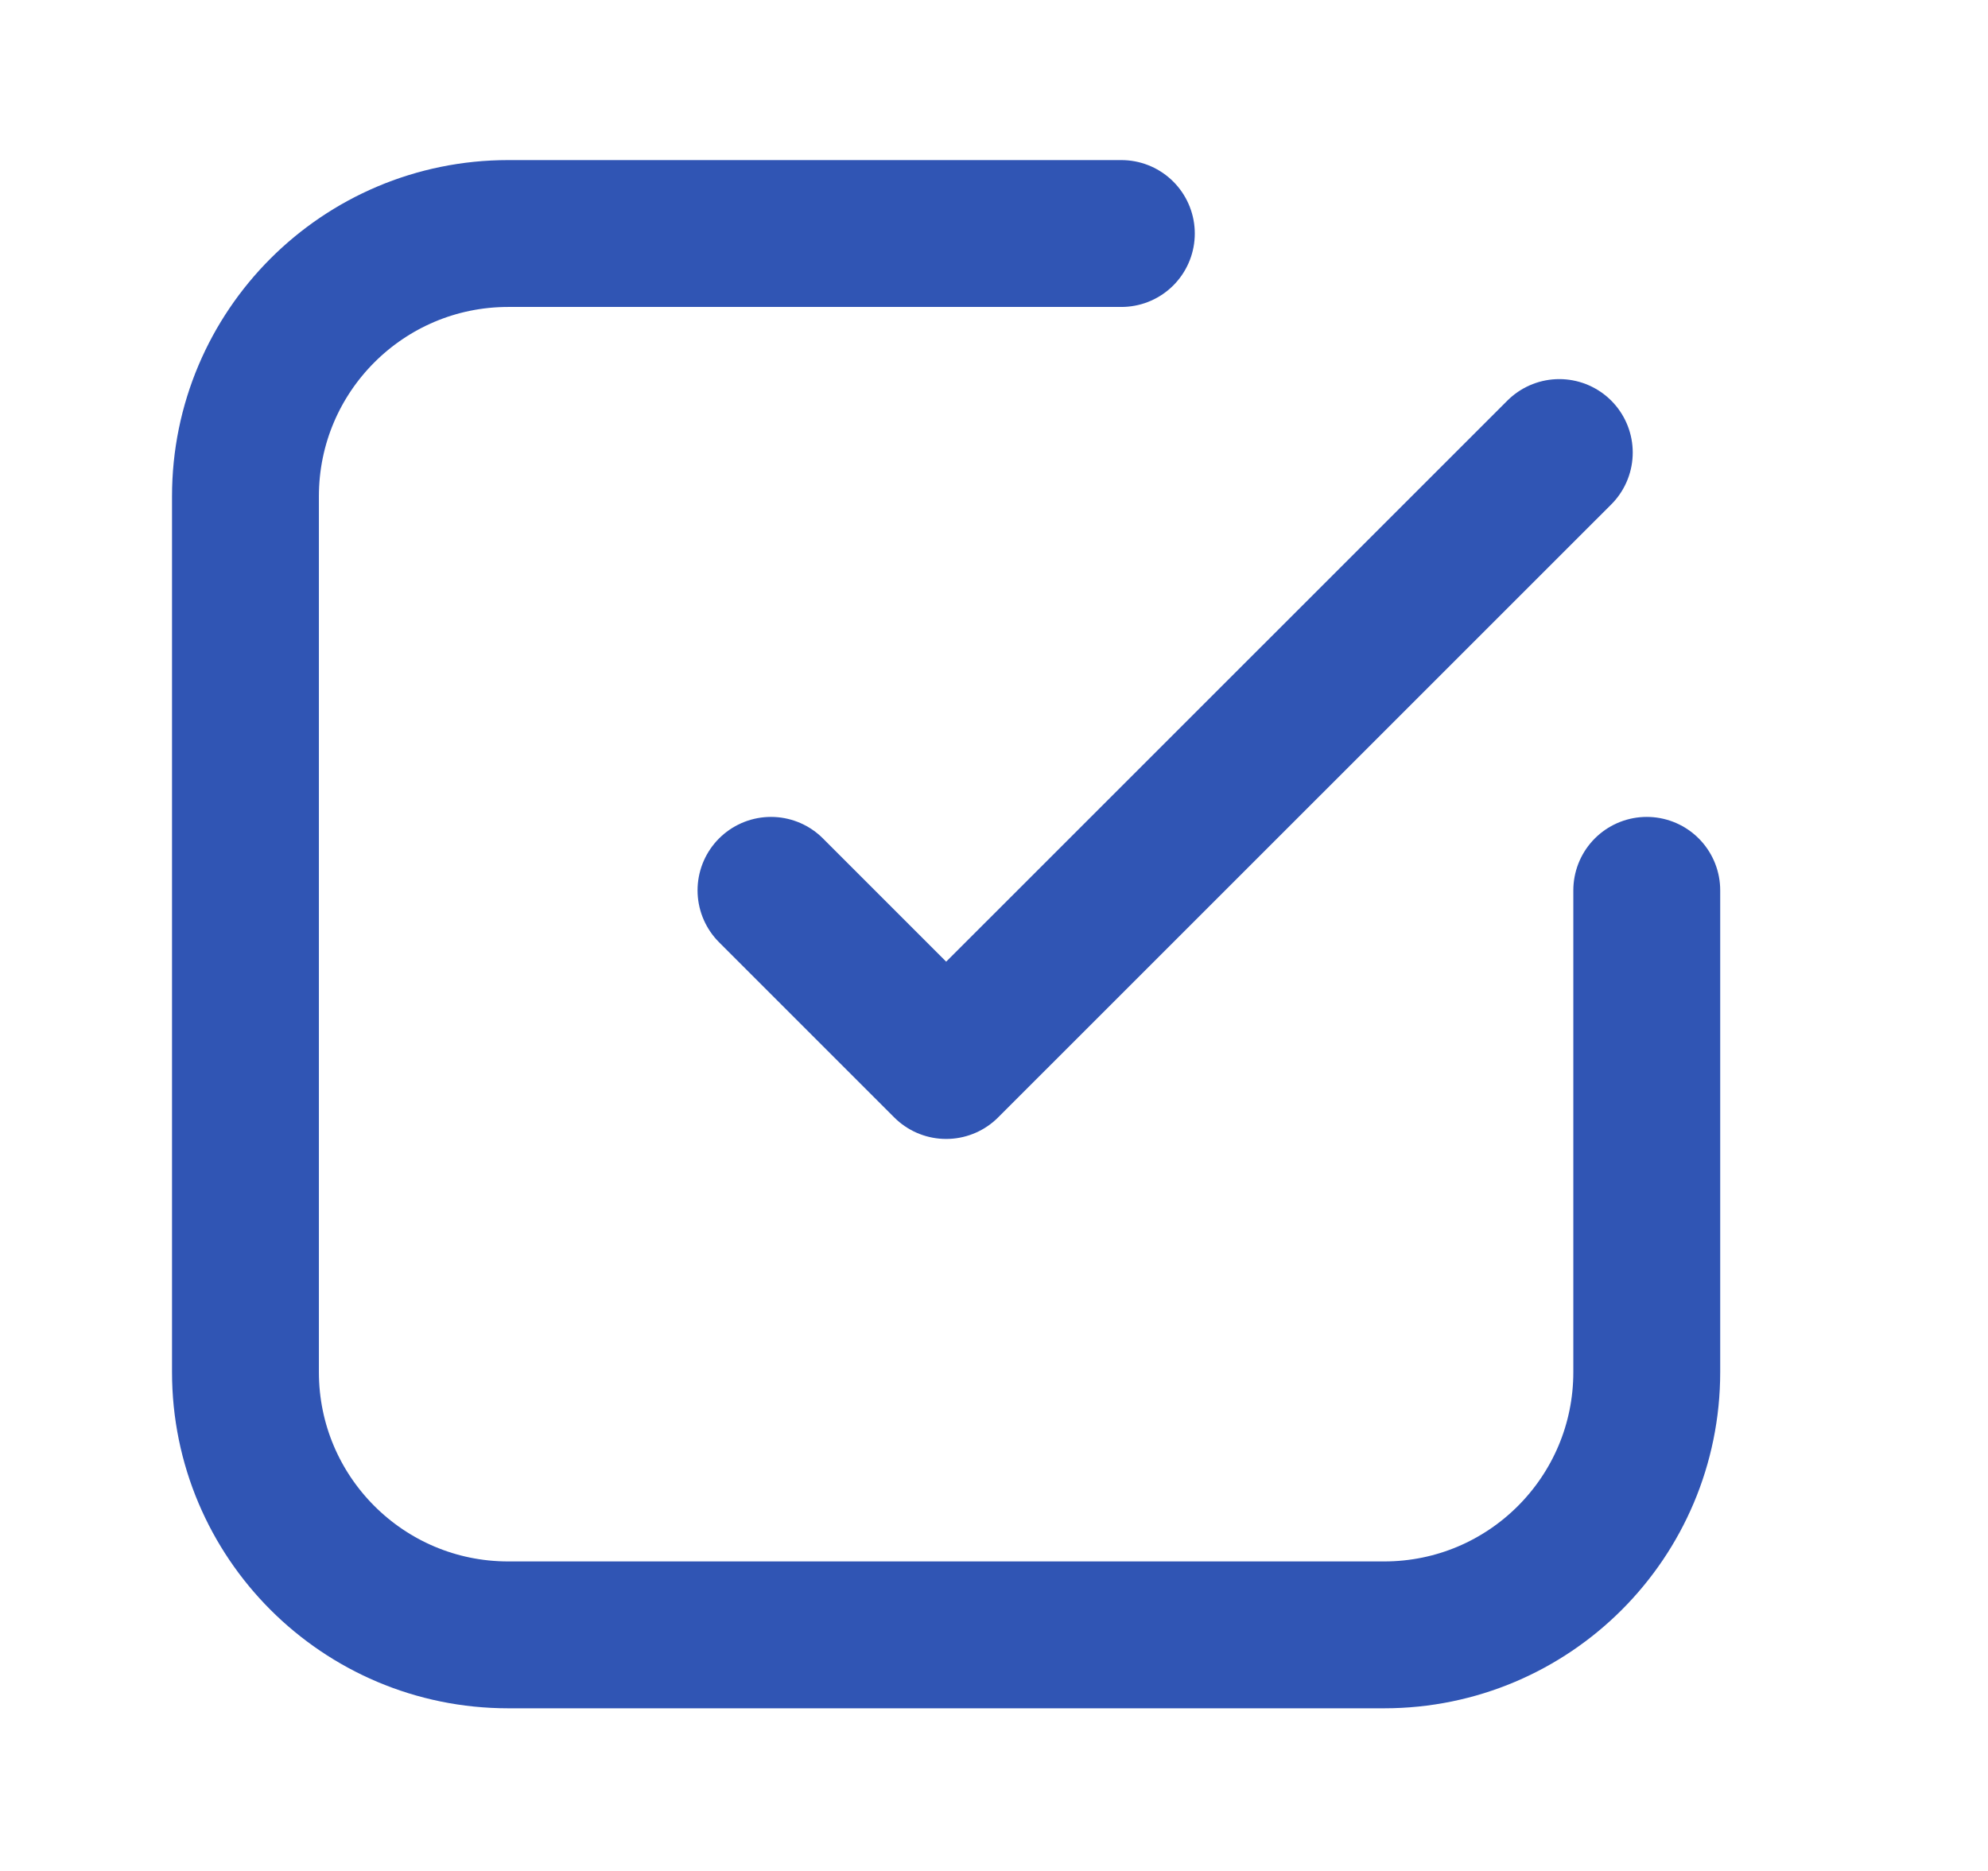 <?xml version="1.0" encoding="UTF-8"?> <svg xmlns="http://www.w3.org/2000/svg" width="17" height="16" viewBox="0 0 17 16" fill="none"><path d="M9.589 1.997H4.346C3.105 1.997 2.099 3.003 2.099 4.244V11.734C2.099 12.975 3.105 13.981 4.346 13.981H11.836C13.077 13.981 14.082 12.975 14.082 11.734V7.614M13.334 3.87L8.091 9.112L6.593 7.614" stroke="#3055B4" stroke-width="1.256" stroke-linecap="round" stroke-linejoin="round"></path></svg> 